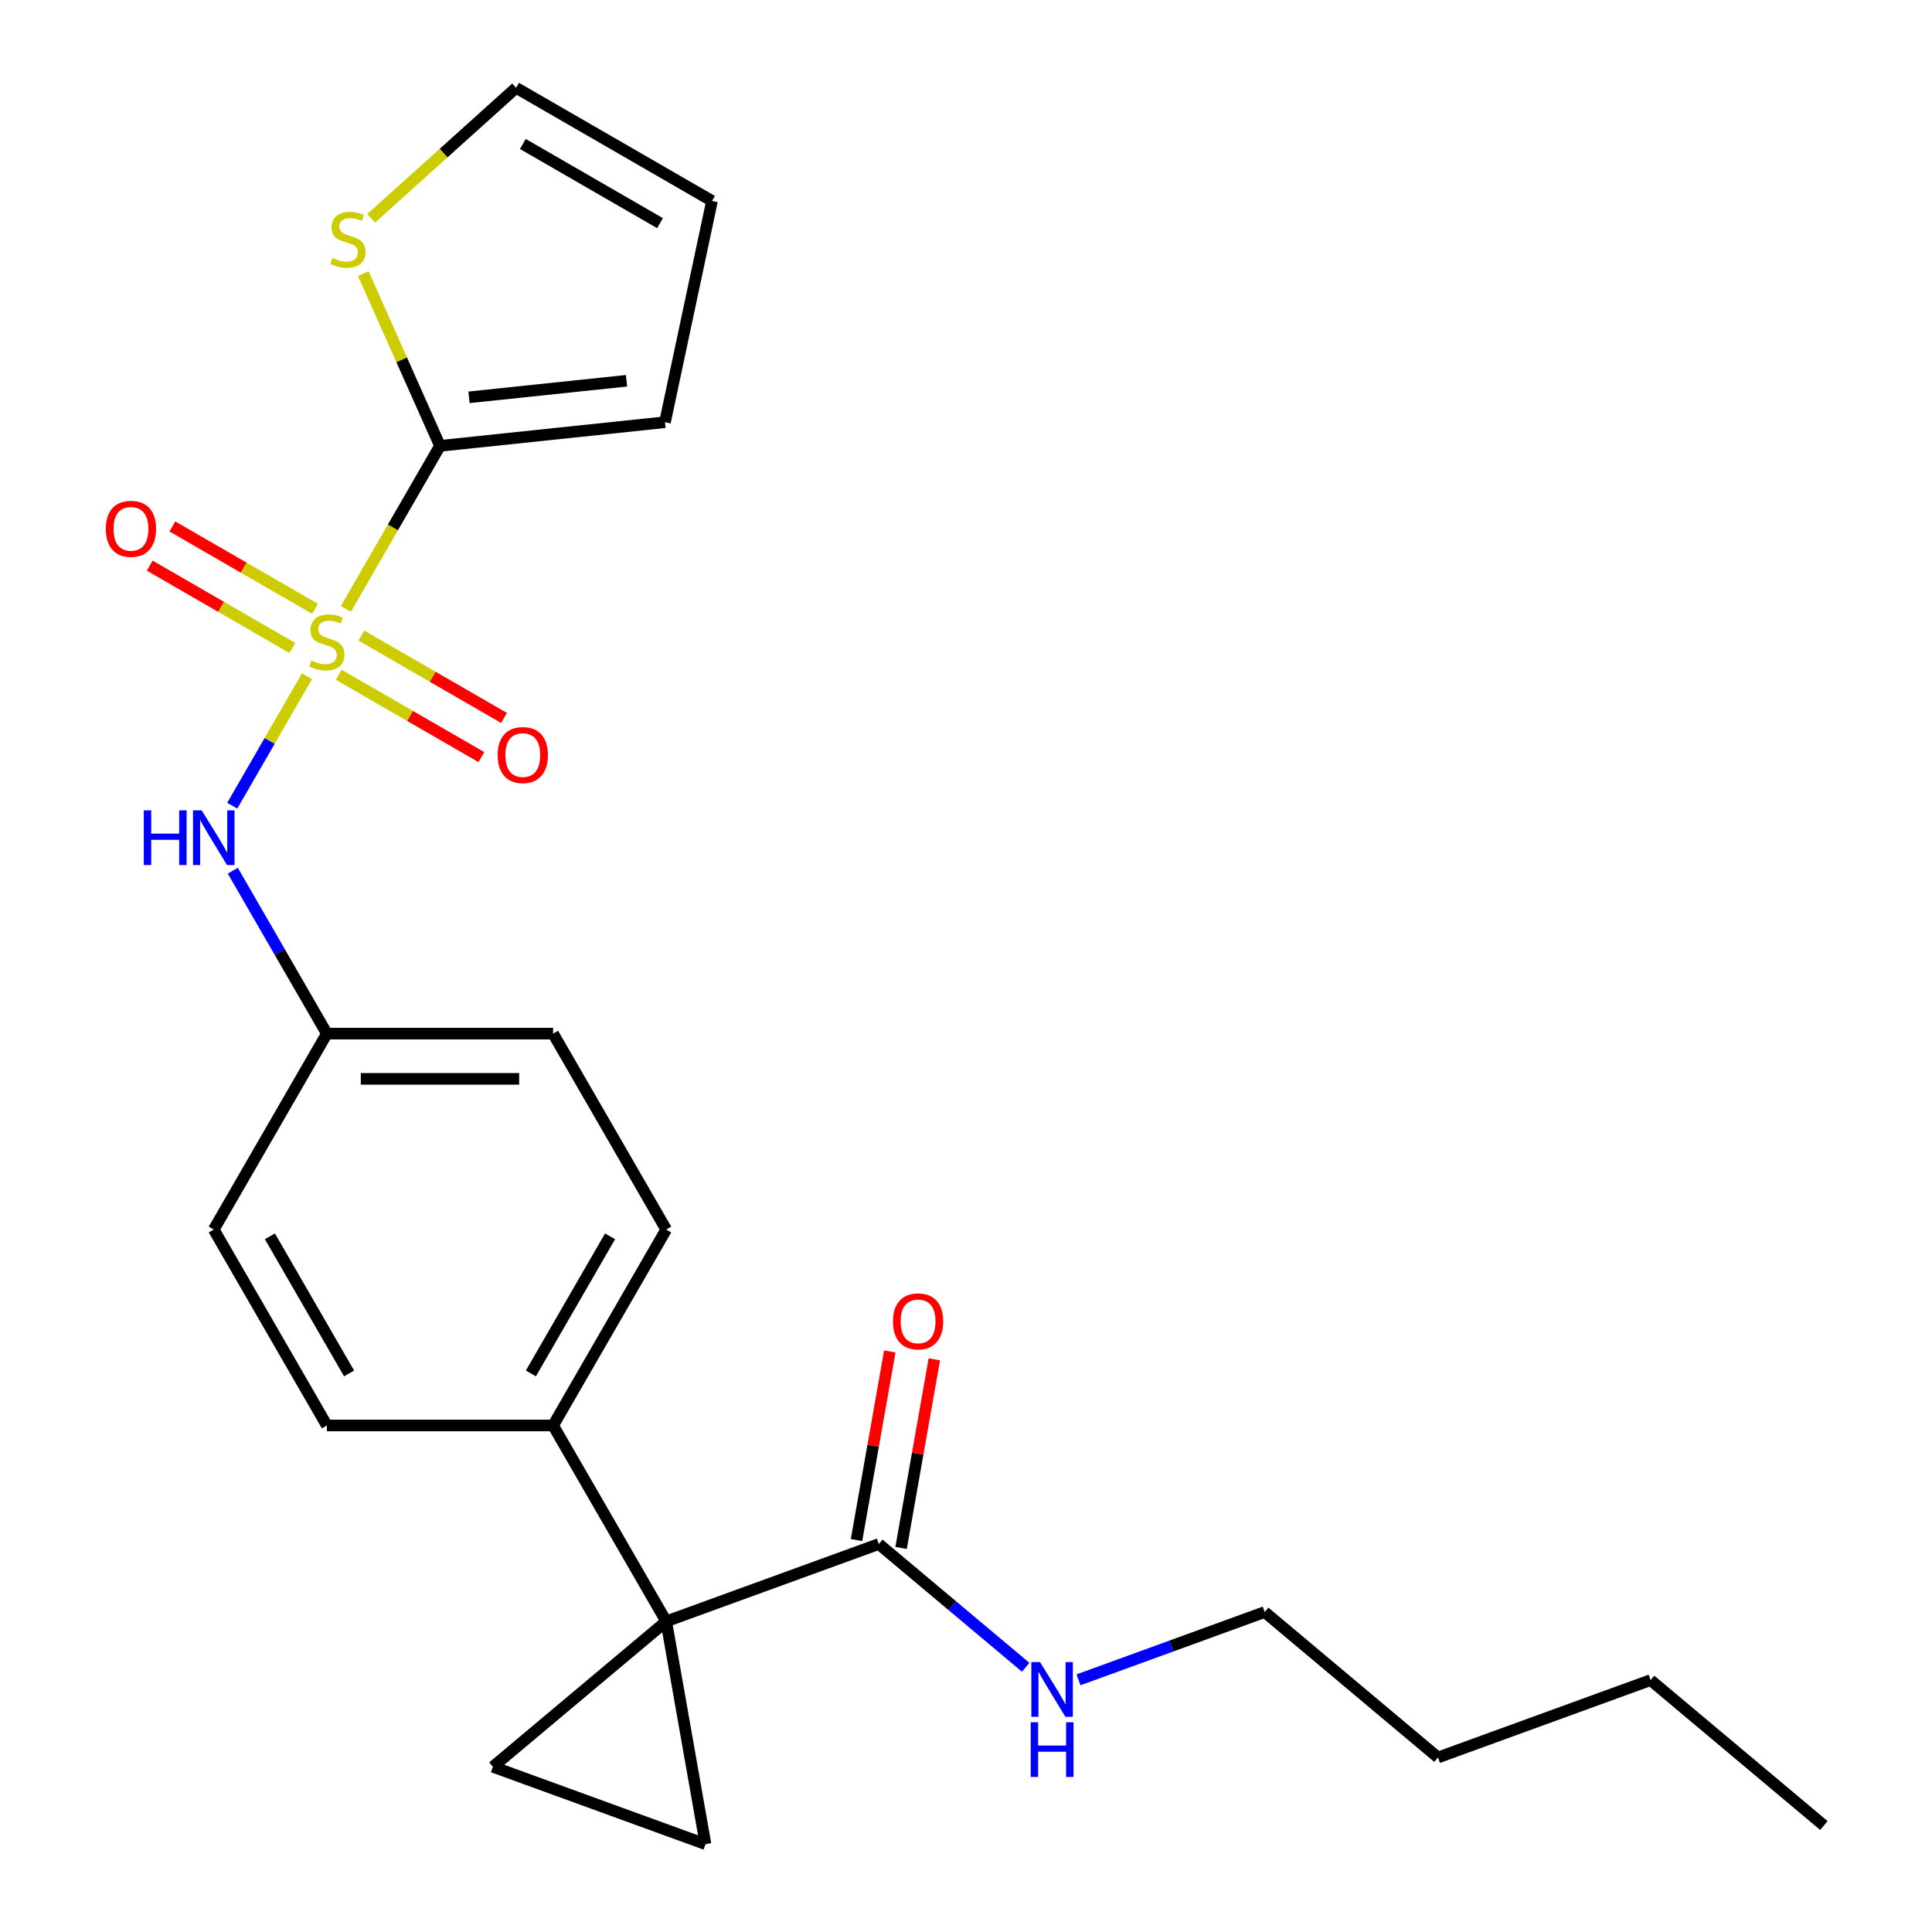 <?xml version='1.0' encoding='iso-8859-1'?>
<svg version='1.1' baseProfile='full'
              xmlns='http://www.w3.org/2000/svg'
                      xmlns:rdkit='http://www.rdkit.org/xml'
                      xmlns:xlink='http://www.w3.org/1999/xlink'
                  xml:space='preserve'
width='1000px' height='1000px' viewBox='0 0 1000 1000'>
<!-- END OF HEADER -->
<rect style='opacity:1.0;fill:#FFFFFF;stroke:none' width='1000' height='1000' x='0' y='0'> </rect>
<path class='bond-1' d='M 179.031,315.14 L 203.384,272.96' style='fill:none;fill-rule:evenodd;stroke:#CCCC00;stroke-width:6px;stroke-linecap:butt;stroke-linejoin:miter;stroke-opacity:1' />
<path class='bond-1' d='M 203.384,272.96 L 227.737,230.78' style='fill:none;fill-rule:evenodd;stroke:#000000;stroke-width:6px;stroke-linecap:butt;stroke-linejoin:miter;stroke-opacity:1' />
<path class='bond-4' d='M 158.907,349.995 L 139.558,383.509' style='fill:none;fill-rule:evenodd;stroke:#CCCC00;stroke-width:6px;stroke-linecap:butt;stroke-linejoin:miter;stroke-opacity:1' />
<path class='bond-4' d='M 139.558,383.509 L 120.209,417.023' style='fill:none;fill-rule:evenodd;stroke:#0000FF;stroke-width:6px;stroke-linecap:butt;stroke-linejoin:miter;stroke-opacity:1' />
<path class='bond-7' d='M 175.341,349.261 L 212.251,370.571' style='fill:none;fill-rule:evenodd;stroke:#CCCC00;stroke-width:6px;stroke-linecap:butt;stroke-linejoin:miter;stroke-opacity:1' />
<path class='bond-7' d='M 212.251,370.571 L 249.161,391.881' style='fill:none;fill-rule:evenodd;stroke:#FF0000;stroke-width:6px;stroke-linecap:butt;stroke-linejoin:miter;stroke-opacity:1' />
<path class='bond-7' d='M 187.051,328.979 L 223.961,350.289' style='fill:none;fill-rule:evenodd;stroke:#CCCC00;stroke-width:6px;stroke-linecap:butt;stroke-linejoin:miter;stroke-opacity:1' />
<path class='bond-7' d='M 223.961,350.289 L 260.871,371.599' style='fill:none;fill-rule:evenodd;stroke:#FF0000;stroke-width:6px;stroke-linecap:butt;stroke-linejoin:miter;stroke-opacity:1' />
<path class='bond-8' d='M 163.036,315.114 L 126.126,293.804' style='fill:none;fill-rule:evenodd;stroke:#CCCC00;stroke-width:6px;stroke-linecap:butt;stroke-linejoin:miter;stroke-opacity:1' />
<path class='bond-8' d='M 126.126,293.804 L 89.216,272.494' style='fill:none;fill-rule:evenodd;stroke:#FF0000;stroke-width:6px;stroke-linecap:butt;stroke-linejoin:miter;stroke-opacity:1' />
<path class='bond-8' d='M 151.326,335.396 L 114.416,314.086' style='fill:none;fill-rule:evenodd;stroke:#CCCC00;stroke-width:6px;stroke-linecap:butt;stroke-linejoin:miter;stroke-opacity:1' />
<path class='bond-8' d='M 114.416,314.086 L 77.507,292.776' style='fill:none;fill-rule:evenodd;stroke:#FF0000;stroke-width:6px;stroke-linecap:butt;stroke-linejoin:miter;stroke-opacity:1' />
<path class='bond-0' d='M 344.833,839.228 L 286.285,737.82' style='fill:none;fill-rule:evenodd;stroke:#000000;stroke-width:6px;stroke-linecap:butt;stroke-linejoin:miter;stroke-opacity:1' />
<path class='bond-2' d='M 344.833,839.228 L 365.166,954.545' style='fill:none;fill-rule:evenodd;stroke:#000000;stroke-width:6px;stroke-linecap:butt;stroke-linejoin:miter;stroke-opacity:1' />
<path class='bond-3' d='M 344.833,839.228 L 255.132,914.496' style='fill:none;fill-rule:evenodd;stroke:#000000;stroke-width:6px;stroke-linecap:butt;stroke-linejoin:miter;stroke-opacity:1' />
<path class='bond-5' d='M 344.833,839.228 L 454.867,799.179' style='fill:none;fill-rule:evenodd;stroke:#000000;stroke-width:6px;stroke-linecap:butt;stroke-linejoin:miter;stroke-opacity:1' />
<path class='bond-6' d='M 227.737,230.78 L 207.887,186.197' style='fill:none;fill-rule:evenodd;stroke:#000000;stroke-width:6px;stroke-linecap:butt;stroke-linejoin:miter;stroke-opacity:1' />
<path class='bond-6' d='M 207.887,186.197 L 188.038,141.614' style='fill:none;fill-rule:evenodd;stroke:#CCCC00;stroke-width:6px;stroke-linecap:butt;stroke-linejoin:miter;stroke-opacity:1' />
<path class='bond-10' d='M 227.737,230.78 L 344.191,218.54' style='fill:none;fill-rule:evenodd;stroke:#000000;stroke-width:6px;stroke-linecap:butt;stroke-linejoin:miter;stroke-opacity:1' />
<path class='bond-10' d='M 242.757,205.653 L 324.275,197.085' style='fill:none;fill-rule:evenodd;stroke:#000000;stroke-width:6px;stroke-linecap:butt;stroke-linejoin:miter;stroke-opacity:1' />
<path class='bond-26' d='M 365.166,954.545 L 255.132,914.496' style='fill:none;fill-rule:evenodd;stroke:#000000;stroke-width:6px;stroke-linecap:butt;stroke-linejoin:miter;stroke-opacity:1' />
<path class='bond-14' d='M 120.506,450.683 L 144.847,492.844' style='fill:none;fill-rule:evenodd;stroke:#0000FF;stroke-width:6px;stroke-linecap:butt;stroke-linejoin:miter;stroke-opacity:1' />
<path class='bond-14' d='M 144.847,492.844 L 169.189,535.004' style='fill:none;fill-rule:evenodd;stroke:#000000;stroke-width:6px;stroke-linecap:butt;stroke-linejoin:miter;stroke-opacity:1' />
<path class='bond-12' d='M 466.399,801.213 L 475.006,752.398' style='fill:none;fill-rule:evenodd;stroke:#000000;stroke-width:6px;stroke-linecap:butt;stroke-linejoin:miter;stroke-opacity:1' />
<path class='bond-12' d='M 475.006,752.398 L 483.613,703.583' style='fill:none;fill-rule:evenodd;stroke:#FF0000;stroke-width:6px;stroke-linecap:butt;stroke-linejoin:miter;stroke-opacity:1' />
<path class='bond-12' d='M 443.335,797.146 L 451.943,748.331' style='fill:none;fill-rule:evenodd;stroke:#000000;stroke-width:6px;stroke-linecap:butt;stroke-linejoin:miter;stroke-opacity:1' />
<path class='bond-12' d='M 451.943,748.331 L 460.55,699.516' style='fill:none;fill-rule:evenodd;stroke:#FF0000;stroke-width:6px;stroke-linecap:butt;stroke-linejoin:miter;stroke-opacity:1' />
<path class='bond-15' d='M 454.867,799.179 L 492.884,831.079' style='fill:none;fill-rule:evenodd;stroke:#000000;stroke-width:6px;stroke-linecap:butt;stroke-linejoin:miter;stroke-opacity:1' />
<path class='bond-15' d='M 492.884,831.079 L 530.9,862.979' style='fill:none;fill-rule:evenodd;stroke:#0000FF;stroke-width:6px;stroke-linecap:butt;stroke-linejoin:miter;stroke-opacity:1' />
<path class='bond-11' d='M 192.117,112.996 L 229.623,79.225' style='fill:none;fill-rule:evenodd;stroke:#CCCC00;stroke-width:6px;stroke-linecap:butt;stroke-linejoin:miter;stroke-opacity:1' />
<path class='bond-11' d='M 229.623,79.225 L 267.129,45.455' style='fill:none;fill-rule:evenodd;stroke:#000000;stroke-width:6px;stroke-linecap:butt;stroke-linejoin:miter;stroke-opacity:1' />
<path class='bond-9' d='M 286.285,737.82 L 344.833,636.412' style='fill:none;fill-rule:evenodd;stroke:#000000;stroke-width:6px;stroke-linecap:butt;stroke-linejoin:miter;stroke-opacity:1' />
<path class='bond-9' d='M 274.785,710.899 L 315.769,639.914' style='fill:none;fill-rule:evenodd;stroke:#000000;stroke-width:6px;stroke-linecap:butt;stroke-linejoin:miter;stroke-opacity:1' />
<path class='bond-25' d='M 286.285,737.82 L 169.189,737.82' style='fill:none;fill-rule:evenodd;stroke:#000000;stroke-width:6px;stroke-linecap:butt;stroke-linejoin:miter;stroke-opacity:1' />
<path class='bond-13' d='M 344.191,218.54 L 368.537,104.003' style='fill:none;fill-rule:evenodd;stroke:#000000;stroke-width:6px;stroke-linecap:butt;stroke-linejoin:miter;stroke-opacity:1' />
<path class='bond-24' d='M 267.129,45.455 L 368.537,104.003' style='fill:none;fill-rule:evenodd;stroke:#000000;stroke-width:6px;stroke-linecap:butt;stroke-linejoin:miter;stroke-opacity:1' />
<path class='bond-24' d='M 270.63,74.518 L 341.616,115.502' style='fill:none;fill-rule:evenodd;stroke:#000000;stroke-width:6px;stroke-linecap:butt;stroke-linejoin:miter;stroke-opacity:1' />
<path class='bond-18' d='M 169.189,535.004 L 110.641,636.412' style='fill:none;fill-rule:evenodd;stroke:#000000;stroke-width:6px;stroke-linecap:butt;stroke-linejoin:miter;stroke-opacity:1' />
<path class='bond-19' d='M 169.189,535.004 L 286.285,535.004' style='fill:none;fill-rule:evenodd;stroke:#000000;stroke-width:6px;stroke-linecap:butt;stroke-linejoin:miter;stroke-opacity:1' />
<path class='bond-19' d='M 186.753,558.423 L 268.72,558.423' style='fill:none;fill-rule:evenodd;stroke:#000000;stroke-width:6px;stroke-linecap:butt;stroke-linejoin:miter;stroke-opacity:1' />
<path class='bond-20' d='M 558.235,869.473 L 606.418,851.935' style='fill:none;fill-rule:evenodd;stroke:#0000FF;stroke-width:6px;stroke-linecap:butt;stroke-linejoin:miter;stroke-opacity:1' />
<path class='bond-20' d='M 606.418,851.935 L 654.602,834.398' style='fill:none;fill-rule:evenodd;stroke:#000000;stroke-width:6px;stroke-linecap:butt;stroke-linejoin:miter;stroke-opacity:1' />
<path class='bond-16' d='M 344.833,636.412 L 286.285,535.004' style='fill:none;fill-rule:evenodd;stroke:#000000;stroke-width:6px;stroke-linecap:butt;stroke-linejoin:miter;stroke-opacity:1' />
<path class='bond-17' d='M 169.189,737.82 L 110.641,636.412' style='fill:none;fill-rule:evenodd;stroke:#000000;stroke-width:6px;stroke-linecap:butt;stroke-linejoin:miter;stroke-opacity:1' />
<path class='bond-17' d='M 180.688,710.899 L 139.704,639.914' style='fill:none;fill-rule:evenodd;stroke:#000000;stroke-width:6px;stroke-linecap:butt;stroke-linejoin:miter;stroke-opacity:1' />
<path class='bond-21' d='M 654.602,834.398 L 744.303,909.666' style='fill:none;fill-rule:evenodd;stroke:#000000;stroke-width:6px;stroke-linecap:butt;stroke-linejoin:miter;stroke-opacity:1' />
<path class='bond-22' d='M 744.303,909.666 L 854.337,869.617' style='fill:none;fill-rule:evenodd;stroke:#000000;stroke-width:6px;stroke-linecap:butt;stroke-linejoin:miter;stroke-opacity:1' />
<path class='bond-23' d='M 854.337,869.617 L 944.038,944.884' style='fill:none;fill-rule:evenodd;stroke:#000000;stroke-width:6px;stroke-linecap:butt;stroke-linejoin:miter;stroke-opacity:1' />
<path  class='atom-0' d='M 161.189 341.908
Q 161.509 342.028, 162.829 342.588
Q 164.149 343.148, 165.589 343.508
Q 167.069 343.828, 168.509 343.828
Q 171.189 343.828, 172.749 342.548
Q 174.309 341.228, 174.309 338.948
Q 174.309 337.388, 173.509 336.428
Q 172.749 335.468, 171.549 334.948
Q 170.349 334.428, 168.349 333.828
Q 165.829 333.068, 164.309 332.348
Q 162.829 331.628, 161.749 330.108
Q 160.709 328.588, 160.709 326.028
Q 160.709 322.468, 163.109 320.268
Q 165.549 318.068, 170.349 318.068
Q 173.629 318.068, 177.349 319.628
L 176.429 322.708
Q 173.029 321.308, 170.469 321.308
Q 167.709 321.308, 166.189 322.468
Q 164.669 323.588, 164.709 325.548
Q 164.709 327.068, 165.469 327.988
Q 166.269 328.908, 167.389 329.428
Q 168.549 329.948, 170.469 330.548
Q 173.029 331.348, 174.549 332.148
Q 176.069 332.948, 177.149 334.588
Q 178.269 336.188, 178.269 338.948
Q 178.269 342.868, 175.629 344.988
Q 173.029 347.068, 168.669 347.068
Q 166.149 347.068, 164.229 346.508
Q 162.349 345.988, 160.109 345.068
L 161.189 341.908
' fill='#CCCC00'/>
<path  class='atom-5' d='M 74.421 419.436
L 78.261 419.436
L 78.261 431.476
L 92.741 431.476
L 92.741 419.436
L 96.581 419.436
L 96.581 447.756
L 92.741 447.756
L 92.741 434.676
L 78.261 434.676
L 78.261 447.756
L 74.421 447.756
L 74.421 419.436
' fill='#0000FF'/>
<path  class='atom-5' d='M 104.381 419.436
L 113.661 434.436
Q 114.581 435.916, 116.061 438.596
Q 117.541 441.276, 117.621 441.436
L 117.621 419.436
L 121.381 419.436
L 121.381 447.756
L 117.501 447.756
L 107.541 431.356
Q 106.381 429.436, 105.141 427.236
Q 103.941 425.036, 103.581 424.356
L 103.581 447.756
L 99.901 447.756
L 99.901 419.436
L 104.381 419.436
' fill='#0000FF'/>
<path  class='atom-7' d='M 172.109 133.527
Q 172.429 133.647, 173.749 134.207
Q 175.069 134.767, 176.509 135.127
Q 177.989 135.447, 179.429 135.447
Q 182.109 135.447, 183.669 134.167
Q 185.229 132.847, 185.229 130.567
Q 185.229 129.007, 184.429 128.047
Q 183.669 127.087, 182.469 126.567
Q 181.269 126.047, 179.269 125.447
Q 176.749 124.687, 175.229 123.967
Q 173.749 123.247, 172.669 121.727
Q 171.629 120.207, 171.629 117.647
Q 171.629 114.087, 174.029 111.887
Q 176.469 109.687, 181.269 109.687
Q 184.549 109.687, 188.269 111.247
L 187.349 114.327
Q 183.949 112.927, 181.389 112.927
Q 178.629 112.927, 177.109 114.087
Q 175.589 115.207, 175.629 117.167
Q 175.629 118.687, 176.389 119.607
Q 177.189 120.527, 178.309 121.047
Q 179.469 121.567, 181.389 122.167
Q 183.949 122.967, 185.469 123.767
Q 186.989 124.567, 188.069 126.207
Q 189.189 127.807, 189.189 130.567
Q 189.189 134.487, 186.549 136.607
Q 183.949 138.687, 179.589 138.687
Q 177.069 138.687, 175.149 138.127
Q 173.269 137.607, 171.029 136.687
L 172.109 133.527
' fill='#CCCC00'/>
<path  class='atom-8' d='M 257.597 390.816
Q 257.597 384.016, 260.957 380.216
Q 264.317 376.416, 270.597 376.416
Q 276.877 376.416, 280.237 380.216
Q 283.597 384.016, 283.597 390.816
Q 283.597 397.696, 280.197 401.616
Q 276.797 405.496, 270.597 405.496
Q 264.357 405.496, 260.957 401.616
Q 257.597 397.736, 257.597 390.816
M 270.597 402.296
Q 274.917 402.296, 277.237 399.416
Q 279.597 396.496, 279.597 390.816
Q 279.597 385.256, 277.237 382.456
Q 274.917 379.616, 270.597 379.616
Q 266.277 379.616, 263.917 382.416
Q 261.597 385.216, 261.597 390.816
Q 261.597 396.536, 263.917 399.416
Q 266.277 402.296, 270.597 402.296
' fill='#FF0000'/>
<path  class='atom-9' d='M 54.781 273.72
Q 54.781 266.92, 58.141 263.12
Q 61.501 259.32, 67.781 259.32
Q 74.061 259.32, 77.421 263.12
Q 80.781 266.92, 80.781 273.72
Q 80.781 280.6, 77.38 284.52
Q 73.981 288.4, 67.781 288.4
Q 61.541 288.4, 58.141 284.52
Q 54.781 280.64, 54.781 273.72
M 67.781 285.2
Q 72.1 285.2, 74.421 282.32
Q 76.781 279.4, 76.781 273.72
Q 76.781 268.16, 74.421 265.36
Q 72.1 262.52, 67.781 262.52
Q 63.461 262.52, 61.1 265.32
Q 58.781 268.12, 58.781 273.72
Q 58.781 279.44, 61.1 282.32
Q 63.461 285.2, 67.781 285.2
' fill='#FF0000'/>
<path  class='atom-13' d='M 462.2 683.942
Q 462.2 677.142, 465.56 673.342
Q 468.92 669.542, 475.2 669.542
Q 481.48 669.542, 484.84 673.342
Q 488.2 677.142, 488.2 683.942
Q 488.2 690.822, 484.8 694.742
Q 481.4 698.622, 475.2 698.622
Q 468.96 698.622, 465.56 694.742
Q 462.2 690.862, 462.2 683.942
M 475.2 695.422
Q 479.52 695.422, 481.84 692.542
Q 484.2 689.622, 484.2 683.942
Q 484.2 678.382, 481.84 675.582
Q 479.52 672.742, 475.2 672.742
Q 470.88 672.742, 468.52 675.542
Q 466.2 678.342, 466.2 683.942
Q 466.2 689.662, 468.52 692.542
Q 470.88 695.422, 475.2 695.422
' fill='#FF0000'/>
<path  class='atom-16' d='M 538.308 860.287
L 547.588 875.287
Q 548.508 876.767, 549.988 879.447
Q 551.468 882.127, 551.548 882.287
L 551.548 860.287
L 555.308 860.287
L 555.308 888.607
L 551.428 888.607
L 541.468 872.207
Q 540.308 870.287, 539.068 868.087
Q 537.868 865.887, 537.508 865.207
L 537.508 888.607
L 533.828 888.607
L 533.828 860.287
L 538.308 860.287
' fill='#0000FF'/>
<path  class='atom-16' d='M 533.488 891.439
L 537.328 891.439
L 537.328 903.479
L 551.808 903.479
L 551.808 891.439
L 555.648 891.439
L 555.648 919.759
L 551.808 919.759
L 551.808 906.679
L 537.328 906.679
L 537.328 919.759
L 533.488 919.759
L 533.488 891.439
' fill='#0000FF'/>
</svg>
